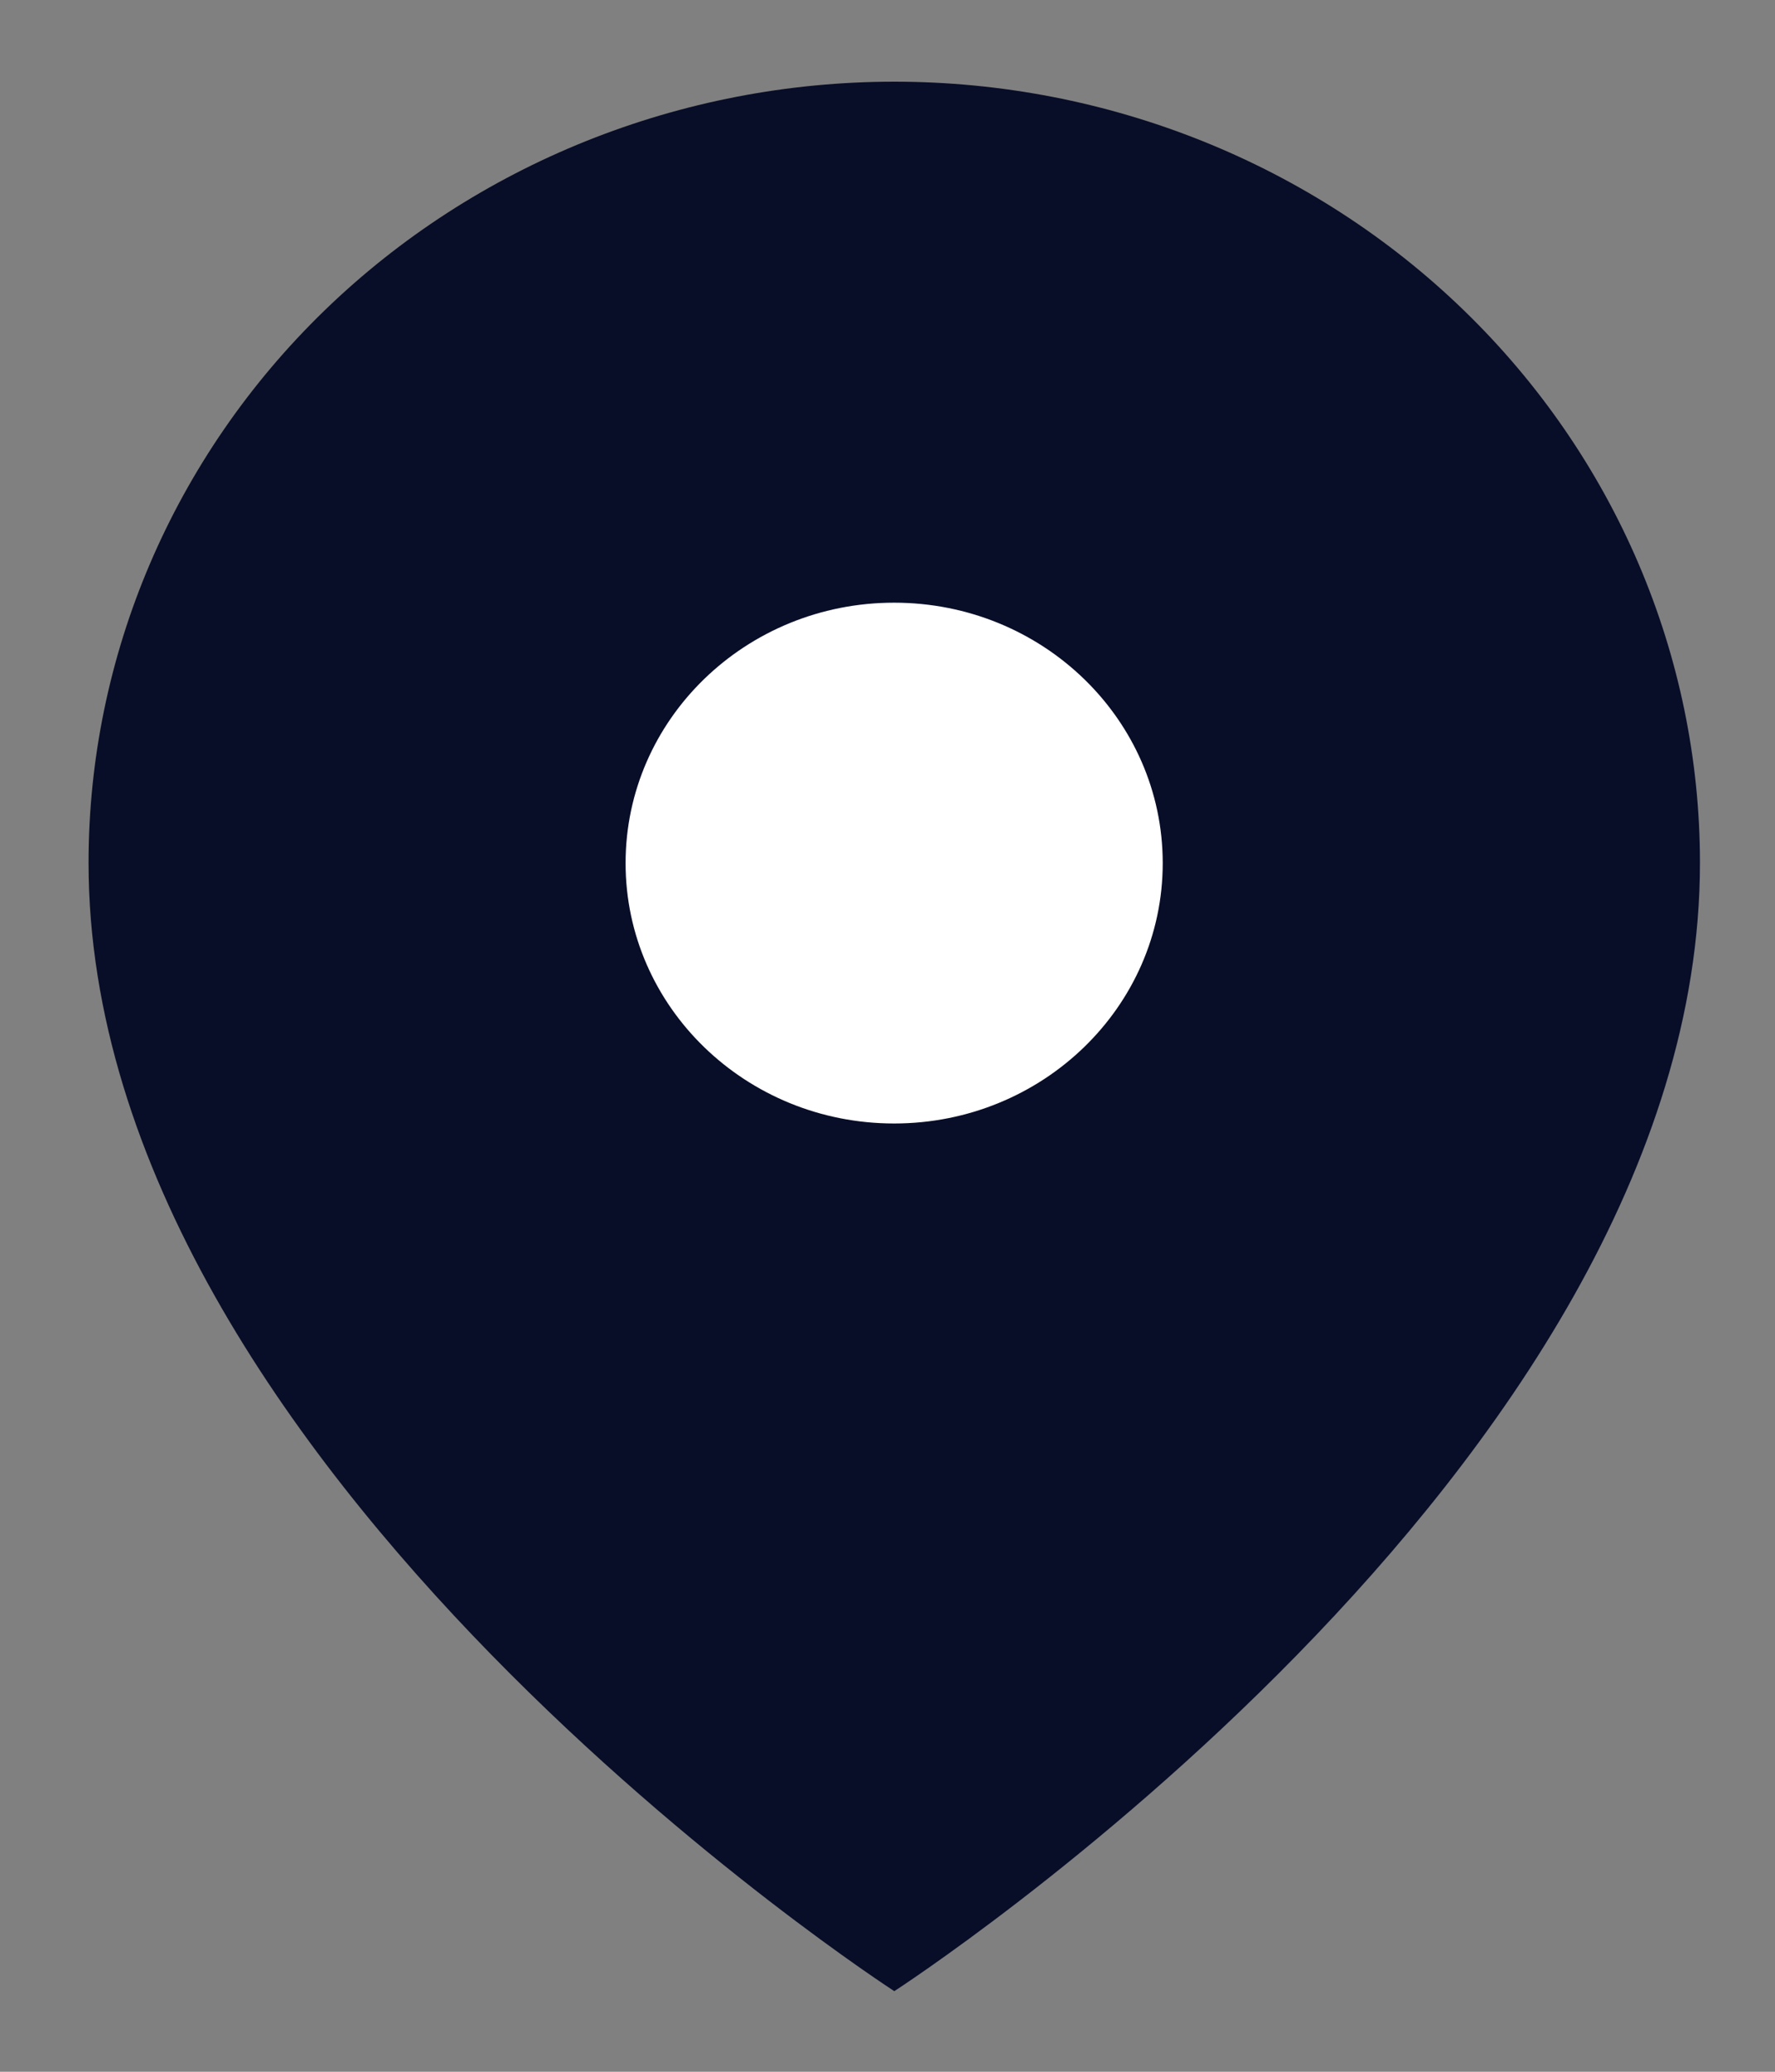 <svg width="18" height="21" viewBox="0 0 18 21" fill="none" xmlns="http://www.w3.org/2000/svg">
<rect x="0" y="0" width="18" height="21" fill="#808080" stroke="none"/>
<path d="M17.239 8.746C17.239 14.904 9.069 20.183 9.069 20.183C9.069 20.183 0.898 14.904 0.898 8.746C0.898 6.646 1.759 4.632 3.291 3.147C4.824 1.662 6.902 0.828 9.069 0.828C11.236 0.828 13.314 1.662 14.846 3.147C16.378 4.632 17.239 6.646 17.239 8.746Z" fill="#080E28"/>
<path d="M9.067 11.388C10.571 11.388 11.791 10.206 11.791 8.749C11.791 7.291 10.571 6.109 9.067 6.109C7.563 6.109 6.344 7.291 6.344 8.749C6.344 10.206 7.563 11.388 9.067 11.388Z" fill="white"/>
</svg>
